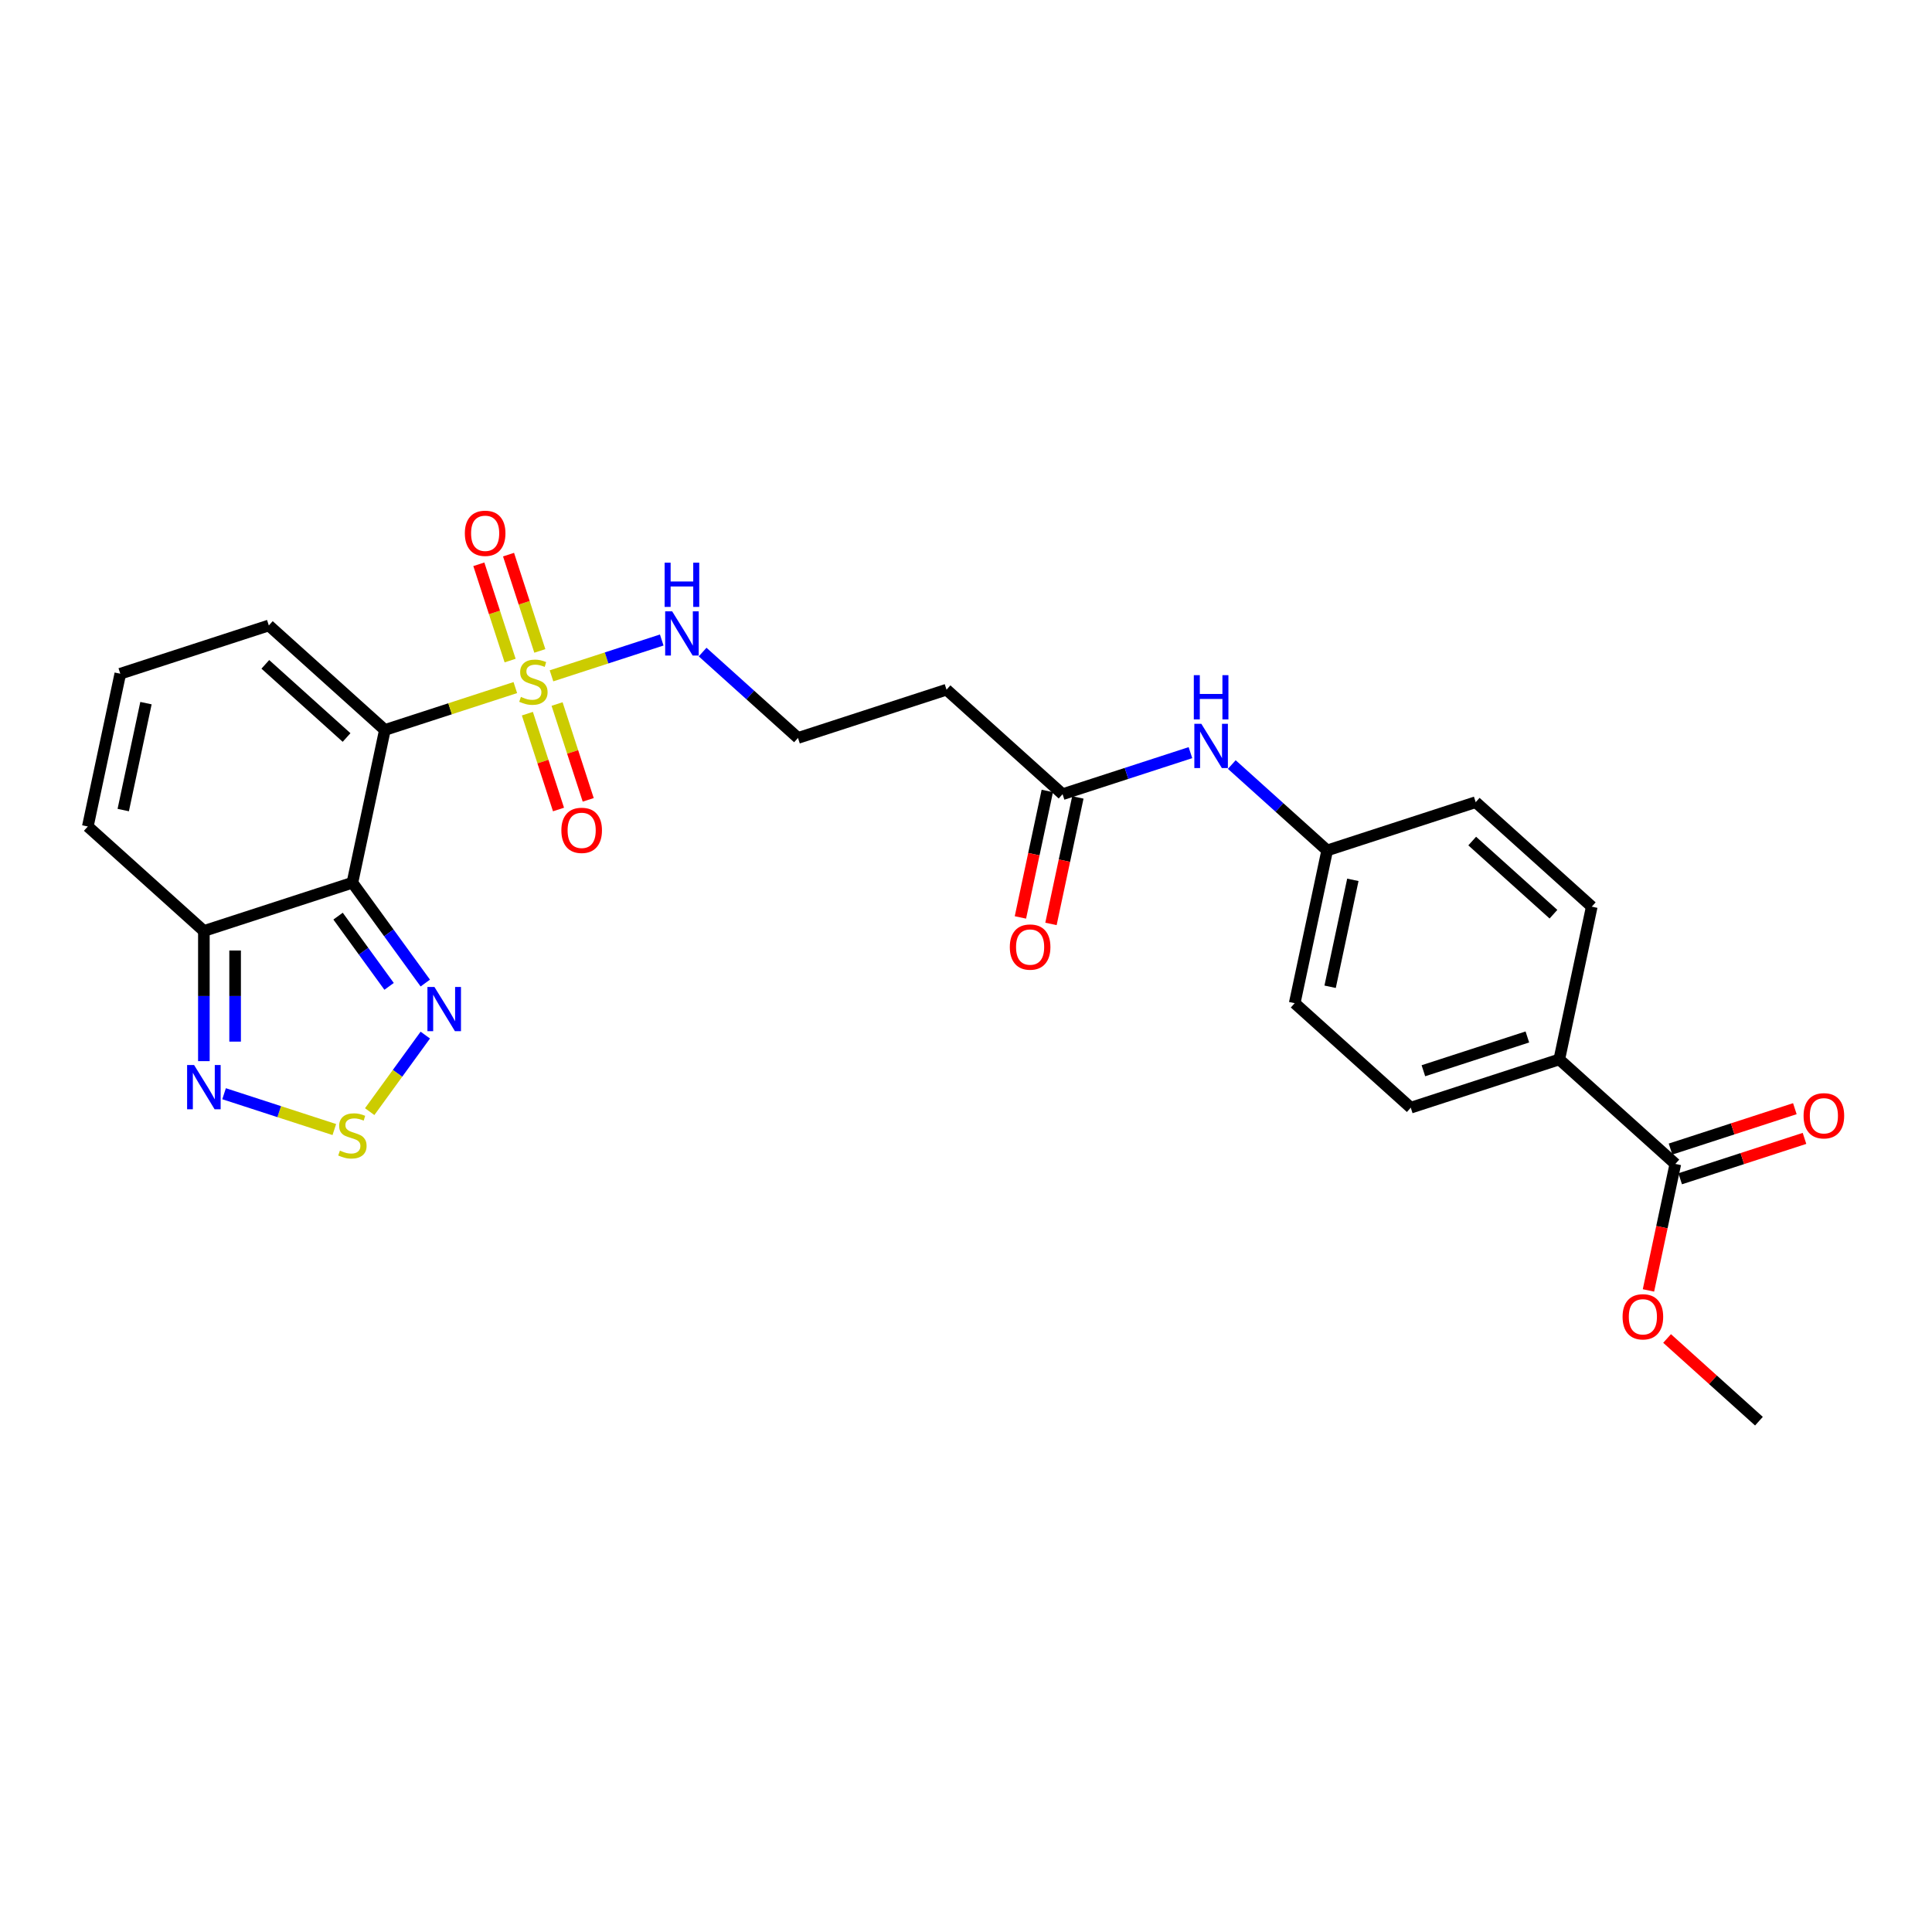 <?xml version='1.0' encoding='iso-8859-1'?>
<svg version='1.1' baseProfile='full'
              xmlns='http://www.w3.org/2000/svg'
                      xmlns:rdkit='http://www.rdkit.org/xml'
                      xmlns:xlink='http://www.w3.org/1999/xlink'
                  xml:space='preserve'
width='1000px' height='1000px' viewBox='0 0 1000 1000'>
<!-- END OF HEADER -->
<rect style='opacity:1.0;fill:#FFFFFF;stroke:none' width='1000' height='1000' x='0' y='0'> </rect>
<path class='bond-0' d='M 199.212,377.829 L 232.971,366.86' style='fill:none;fill-rule:evenodd;stroke:#000000;stroke-width:6px;stroke-linecap:butt;stroke-linejoin:miter;stroke-opacity:1' />
<path class='bond-0' d='M 232.971,366.86 L 266.73,355.891' style='fill:none;fill-rule:evenodd;stroke:#CCCC00;stroke-width:6px;stroke-linecap:butt;stroke-linejoin:miter;stroke-opacity:1' />
<path class='bond-1' d='M 199.212,377.829 L 182.405,456.898' style='fill:none;fill-rule:evenodd;stroke:#000000;stroke-width:6px;stroke-linecap:butt;stroke-linejoin:miter;stroke-opacity:1' />
<path class='bond-7' d='M 199.212,377.829 L 139.14,323.74' style='fill:none;fill-rule:evenodd;stroke:#000000;stroke-width:6px;stroke-linecap:butt;stroke-linejoin:miter;stroke-opacity:1' />
<path class='bond-7' d='M 179.383,381.73 L 137.333,343.868' style='fill:none;fill-rule:evenodd;stroke:#000000;stroke-width:6px;stroke-linecap:butt;stroke-linejoin:miter;stroke-opacity:1' />
<path class='bond-9' d='M 279.413,336.917 L 271.315,311.995' style='fill:none;fill-rule:evenodd;stroke:#CCCC00;stroke-width:6px;stroke-linecap:butt;stroke-linejoin:miter;stroke-opacity:1' />
<path class='bond-9' d='M 271.315,311.995 L 263.217,287.072' style='fill:none;fill-rule:evenodd;stroke:#FF0000;stroke-width:6px;stroke-linecap:butt;stroke-linejoin:miter;stroke-opacity:1' />
<path class='bond-9' d='M 264.037,341.913 L 255.939,316.991' style='fill:none;fill-rule:evenodd;stroke:#CCCC00;stroke-width:6px;stroke-linecap:butt;stroke-linejoin:miter;stroke-opacity:1' />
<path class='bond-9' d='M 255.939,316.991 L 247.842,292.068' style='fill:none;fill-rule:evenodd;stroke:#FF0000;stroke-width:6px;stroke-linecap:butt;stroke-linejoin:miter;stroke-opacity:1' />
<path class='bond-10' d='M 272.967,369.397 L 281.026,394.198' style='fill:none;fill-rule:evenodd;stroke:#CCCC00;stroke-width:6px;stroke-linecap:butt;stroke-linejoin:miter;stroke-opacity:1' />
<path class='bond-10' d='M 281.026,394.198 L 289.084,418.999' style='fill:none;fill-rule:evenodd;stroke:#FF0000;stroke-width:6px;stroke-linecap:butt;stroke-linejoin:miter;stroke-opacity:1' />
<path class='bond-10' d='M 288.343,364.401 L 296.401,389.202' style='fill:none;fill-rule:evenodd;stroke:#CCCC00;stroke-width:6px;stroke-linecap:butt;stroke-linejoin:miter;stroke-opacity:1' />
<path class='bond-10' d='M 296.401,389.202 L 304.46,414.003' style='fill:none;fill-rule:evenodd;stroke:#FF0000;stroke-width:6px;stroke-linecap:butt;stroke-linejoin:miter;stroke-opacity:1' />
<path class='bond-11' d='M 285.451,349.808 L 313.982,340.538' style='fill:none;fill-rule:evenodd;stroke:#CCCC00;stroke-width:6px;stroke-linecap:butt;stroke-linejoin:miter;stroke-opacity:1' />
<path class='bond-11' d='M 313.982,340.538 L 342.512,331.268' style='fill:none;fill-rule:evenodd;stroke:#0000FF;stroke-width:6px;stroke-linecap:butt;stroke-linejoin:miter;stroke-opacity:1' />
<path class='bond-2' d='M 182.405,456.898 L 201.27,482.863' style='fill:none;fill-rule:evenodd;stroke:#000000;stroke-width:6px;stroke-linecap:butt;stroke-linejoin:miter;stroke-opacity:1' />
<path class='bond-2' d='M 201.27,482.863 L 220.134,508.828' style='fill:none;fill-rule:evenodd;stroke:#0000FF;stroke-width:6px;stroke-linecap:butt;stroke-linejoin:miter;stroke-opacity:1' />
<path class='bond-2' d='M 174.985,474.19 L 188.19,492.365' style='fill:none;fill-rule:evenodd;stroke:#000000;stroke-width:6px;stroke-linecap:butt;stroke-linejoin:miter;stroke-opacity:1' />
<path class='bond-2' d='M 188.19,492.365 L 201.396,510.541' style='fill:none;fill-rule:evenodd;stroke:#0000FF;stroke-width:6px;stroke-linecap:butt;stroke-linejoin:miter;stroke-opacity:1' />
<path class='bond-4' d='M 182.405,456.898 L 105.527,481.877' style='fill:none;fill-rule:evenodd;stroke:#000000;stroke-width:6px;stroke-linecap:butt;stroke-linejoin:miter;stroke-opacity:1' />
<path class='bond-3' d='M 220.134,535.762 L 205.742,555.571' style='fill:none;fill-rule:evenodd;stroke:#0000FF;stroke-width:6px;stroke-linecap:butt;stroke-linejoin:miter;stroke-opacity:1' />
<path class='bond-3' d='M 205.742,555.571 L 191.35,575.38' style='fill:none;fill-rule:evenodd;stroke:#CCCC00;stroke-width:6px;stroke-linecap:butt;stroke-linejoin:miter;stroke-opacity:1' />
<path class='bond-28' d='M 173.044,584.65 L 144.514,575.38' style='fill:none;fill-rule:evenodd;stroke:#CCCC00;stroke-width:6px;stroke-linecap:butt;stroke-linejoin:miter;stroke-opacity:1' />
<path class='bond-28' d='M 144.514,575.38 L 115.983,566.11' style='fill:none;fill-rule:evenodd;stroke:#0000FF;stroke-width:6px;stroke-linecap:butt;stroke-linejoin:miter;stroke-opacity:1' />
<path class='bond-5' d='M 105.527,481.877 L 105.527,515.561' style='fill:none;fill-rule:evenodd;stroke:#000000;stroke-width:6px;stroke-linecap:butt;stroke-linejoin:miter;stroke-opacity:1' />
<path class='bond-5' d='M 105.527,515.561 L 105.527,549.245' style='fill:none;fill-rule:evenodd;stroke:#0000FF;stroke-width:6px;stroke-linecap:butt;stroke-linejoin:miter;stroke-opacity:1' />
<path class='bond-5' d='M 121.694,491.982 L 121.694,515.561' style='fill:none;fill-rule:evenodd;stroke:#000000;stroke-width:6px;stroke-linecap:butt;stroke-linejoin:miter;stroke-opacity:1' />
<path class='bond-5' d='M 121.694,515.561 L 121.694,539.14' style='fill:none;fill-rule:evenodd;stroke:#0000FF;stroke-width:6px;stroke-linecap:butt;stroke-linejoin:miter;stroke-opacity:1' />
<path class='bond-27' d='M 105.527,481.877 L 45.455,427.788' style='fill:none;fill-rule:evenodd;stroke:#000000;stroke-width:6px;stroke-linecap:butt;stroke-linejoin:miter;stroke-opacity:1' />
<path class='bond-6' d='M 867.158,602.447 L 807.086,548.357' style='fill:none;fill-rule:evenodd;stroke:#000000;stroke-width:6px;stroke-linecap:butt;stroke-linejoin:miter;stroke-opacity:1' />
<path class='bond-17' d='M 869.656,610.134 L 901.831,599.68' style='fill:none;fill-rule:evenodd;stroke:#000000;stroke-width:6px;stroke-linecap:butt;stroke-linejoin:miter;stroke-opacity:1' />
<path class='bond-17' d='M 901.831,599.68 L 934.005,589.226' style='fill:none;fill-rule:evenodd;stroke:#FF0000;stroke-width:6px;stroke-linecap:butt;stroke-linejoin:miter;stroke-opacity:1' />
<path class='bond-17' d='M 864.66,594.759 L 896.835,584.305' style='fill:none;fill-rule:evenodd;stroke:#000000;stroke-width:6px;stroke-linecap:butt;stroke-linejoin:miter;stroke-opacity:1' />
<path class='bond-17' d='M 896.835,584.305 L 929.01,573.85' style='fill:none;fill-rule:evenodd;stroke:#FF0000;stroke-width:6px;stroke-linecap:butt;stroke-linejoin:miter;stroke-opacity:1' />
<path class='bond-23' d='M 867.158,602.447 L 860.2,635.183' style='fill:none;fill-rule:evenodd;stroke:#000000;stroke-width:6px;stroke-linecap:butt;stroke-linejoin:miter;stroke-opacity:1' />
<path class='bond-23' d='M 860.2,635.183 L 853.242,667.919' style='fill:none;fill-rule:evenodd;stroke:#FF0000;stroke-width:6px;stroke-linecap:butt;stroke-linejoin:miter;stroke-opacity:1' />
<path class='bond-12' d='M 139.14,323.74 L 62.261,348.72' style='fill:none;fill-rule:evenodd;stroke:#000000;stroke-width:6px;stroke-linecap:butt;stroke-linejoin:miter;stroke-opacity:1' />
<path class='bond-8' d='M 549.992,411.069 L 489.919,356.98' style='fill:none;fill-rule:evenodd;stroke:#000000;stroke-width:6px;stroke-linecap:butt;stroke-linejoin:miter;stroke-opacity:1' />
<path class='bond-14' d='M 549.992,411.069 L 583.08,400.319' style='fill:none;fill-rule:evenodd;stroke:#000000;stroke-width:6px;stroke-linecap:butt;stroke-linejoin:miter;stroke-opacity:1' />
<path class='bond-14' d='M 583.08,400.319 L 616.168,389.568' style='fill:none;fill-rule:evenodd;stroke:#0000FF;stroke-width:6px;stroke-linecap:butt;stroke-linejoin:miter;stroke-opacity:1' />
<path class='bond-18' d='M 542.085,409.389 L 535.126,442.125' style='fill:none;fill-rule:evenodd;stroke:#000000;stroke-width:6px;stroke-linecap:butt;stroke-linejoin:miter;stroke-opacity:1' />
<path class='bond-18' d='M 535.126,442.125 L 528.168,474.861' style='fill:none;fill-rule:evenodd;stroke:#FF0000;stroke-width:6px;stroke-linecap:butt;stroke-linejoin:miter;stroke-opacity:1' />
<path class='bond-18' d='M 557.898,412.75 L 550.94,445.486' style='fill:none;fill-rule:evenodd;stroke:#000000;stroke-width:6px;stroke-linecap:butt;stroke-linejoin:miter;stroke-opacity:1' />
<path class='bond-18' d='M 550.94,445.486 L 543.982,478.222' style='fill:none;fill-rule:evenodd;stroke:#FF0000;stroke-width:6px;stroke-linecap:butt;stroke-linejoin:miter;stroke-opacity:1' />
<path class='bond-22' d='M 363.671,337.507 L 388.356,359.733' style='fill:none;fill-rule:evenodd;stroke:#0000FF;stroke-width:6px;stroke-linecap:butt;stroke-linejoin:miter;stroke-opacity:1' />
<path class='bond-22' d='M 388.356,359.733 L 413.041,381.96' style='fill:none;fill-rule:evenodd;stroke:#000000;stroke-width:6px;stroke-linecap:butt;stroke-linejoin:miter;stroke-opacity:1' />
<path class='bond-15' d='M 62.261,348.72 L 45.455,427.788' style='fill:none;fill-rule:evenodd;stroke:#000000;stroke-width:6px;stroke-linecap:butt;stroke-linejoin:miter;stroke-opacity:1' />
<path class='bond-15' d='M 75.554,363.941 L 63.789,419.289' style='fill:none;fill-rule:evenodd;stroke:#000000;stroke-width:6px;stroke-linecap:butt;stroke-linejoin:miter;stroke-opacity:1' />
<path class='bond-13' d='M 807.086,548.357 L 730.208,573.337' style='fill:none;fill-rule:evenodd;stroke:#000000;stroke-width:6px;stroke-linecap:butt;stroke-linejoin:miter;stroke-opacity:1' />
<path class='bond-13' d='M 790.559,536.729 L 736.744,554.214' style='fill:none;fill-rule:evenodd;stroke:#000000;stroke-width:6px;stroke-linecap:butt;stroke-linejoin:miter;stroke-opacity:1' />
<path class='bond-29' d='M 807.086,548.357 L 823.893,469.289' style='fill:none;fill-rule:evenodd;stroke:#000000;stroke-width:6px;stroke-linecap:butt;stroke-linejoin:miter;stroke-opacity:1' />
<path class='bond-21' d='M 637.573,395.727 L 662.257,417.953' style='fill:none;fill-rule:evenodd;stroke:#0000FF;stroke-width:6px;stroke-linecap:butt;stroke-linejoin:miter;stroke-opacity:1' />
<path class='bond-21' d='M 662.257,417.953 L 686.942,440.179' style='fill:none;fill-rule:evenodd;stroke:#000000;stroke-width:6px;stroke-linecap:butt;stroke-linejoin:miter;stroke-opacity:1' />
<path class='bond-16' d='M 489.919,356.98 L 413.041,381.96' style='fill:none;fill-rule:evenodd;stroke:#000000;stroke-width:6px;stroke-linecap:butt;stroke-linejoin:miter;stroke-opacity:1' />
<path class='bond-19' d='M 730.208,573.337 L 670.136,519.248' style='fill:none;fill-rule:evenodd;stroke:#000000;stroke-width:6px;stroke-linecap:butt;stroke-linejoin:miter;stroke-opacity:1' />
<path class='bond-20' d='M 823.893,469.289 L 763.821,415.2' style='fill:none;fill-rule:evenodd;stroke:#000000;stroke-width:6px;stroke-linecap:butt;stroke-linejoin:miter;stroke-opacity:1' />
<path class='bond-20' d='M 804.064,473.19 L 762.014,435.328' style='fill:none;fill-rule:evenodd;stroke:#000000;stroke-width:6px;stroke-linecap:butt;stroke-linejoin:miter;stroke-opacity:1' />
<path class='bond-24' d='M 686.942,440.179 L 763.821,415.2' style='fill:none;fill-rule:evenodd;stroke:#000000;stroke-width:6px;stroke-linecap:butt;stroke-linejoin:miter;stroke-opacity:1' />
<path class='bond-25' d='M 686.942,440.179 L 670.136,519.248' style='fill:none;fill-rule:evenodd;stroke:#000000;stroke-width:6px;stroke-linecap:butt;stroke-linejoin:miter;stroke-opacity:1' />
<path class='bond-25' d='M 700.235,455.401 L 688.47,510.749' style='fill:none;fill-rule:evenodd;stroke:#000000;stroke-width:6px;stroke-linecap:butt;stroke-linejoin:miter;stroke-opacity:1' />
<path class='bond-26' d='M 862.881,692.797 L 886.653,714.2' style='fill:none;fill-rule:evenodd;stroke:#FF0000;stroke-width:6px;stroke-linecap:butt;stroke-linejoin:miter;stroke-opacity:1' />
<path class='bond-26' d='M 886.653,714.2 L 910.424,735.604' style='fill:none;fill-rule:evenodd;stroke:#000000;stroke-width:6px;stroke-linecap:butt;stroke-linejoin:miter;stroke-opacity:1' />
<path  class='atom-1' d='M 269.623 360.707
Q 269.882 360.804, 270.949 361.257
Q 272.016 361.709, 273.18 362
Q 274.377 362.259, 275.541 362.259
Q 277.707 362.259, 278.968 361.224
Q 280.229 360.157, 280.229 358.314
Q 280.229 357.053, 279.582 356.277
Q 278.968 355.501, 277.998 355.081
Q 277.028 354.661, 275.411 354.176
Q 273.374 353.561, 272.146 352.979
Q 270.949 352.397, 270.076 351.169
Q 269.235 349.94, 269.235 347.871
Q 269.235 344.993, 271.176 343.214
Q 273.148 341.436, 277.028 341.436
Q 279.679 341.436, 282.686 342.697
L 281.943 345.187
Q 279.194 344.055, 277.125 344.055
Q 274.894 344.055, 273.665 344.993
Q 272.437 345.898, 272.469 347.483
Q 272.469 348.711, 273.083 349.455
Q 273.73 350.199, 274.635 350.619
Q 275.573 351.039, 277.125 351.524
Q 279.194 352.171, 280.423 352.818
Q 281.652 353.464, 282.525 354.79
Q 283.43 356.083, 283.43 358.314
Q 283.43 361.483, 281.296 363.197
Q 279.194 364.878, 275.67 364.878
Q 273.633 364.878, 272.081 364.426
Q 270.561 364.005, 268.75 363.261
L 269.623 360.707
' fill='#CCCC00'/>
<path  class='atom-3' d='M 224.858 510.848
L 232.36 522.974
Q 233.104 524.17, 234.3 526.336
Q 235.496 528.503, 235.561 528.632
L 235.561 510.848
L 238.6 510.848
L 238.6 533.741
L 235.464 533.741
L 227.413 520.484
Q 226.475 518.932, 225.473 517.154
Q 224.503 515.375, 224.212 514.825
L 224.212 533.741
L 221.237 533.741
L 221.237 510.848
L 224.858 510.848
' fill='#0000FF'/>
<path  class='atom-4' d='M 175.938 595.549
Q 176.197 595.646, 177.264 596.098
Q 178.331 596.551, 179.495 596.842
Q 180.691 597.101, 181.855 597.101
Q 184.022 597.101, 185.283 596.066
Q 186.544 594.999, 186.544 593.156
Q 186.544 591.895, 185.897 591.119
Q 185.283 590.343, 184.313 589.922
Q 183.343 589.502, 181.726 589.017
Q 179.689 588.403, 178.46 587.821
Q 177.264 587.239, 176.391 586.01
Q 175.55 584.781, 175.55 582.712
Q 175.55 579.834, 177.49 578.056
Q 179.463 576.278, 183.343 576.278
Q 185.994 576.278, 189.001 577.539
L 188.258 580.028
Q 185.509 578.897, 183.44 578.897
Q 181.209 578.897, 179.98 579.834
Q 178.751 580.74, 178.784 582.324
Q 178.784 583.553, 179.398 584.296
Q 180.045 585.04, 180.95 585.46
Q 181.888 585.881, 183.44 586.366
Q 185.509 587.012, 186.738 587.659
Q 187.967 588.306, 188.84 589.631
Q 189.745 590.925, 189.745 593.156
Q 189.745 596.325, 187.611 598.038
Q 185.509 599.72, 181.985 599.72
Q 179.948 599.72, 178.396 599.267
Q 176.876 598.847, 175.065 598.103
L 175.938 595.549
' fill='#CCCC00'/>
<path  class='atom-6' d='M 100.466 551.266
L 107.968 563.391
Q 108.711 564.587, 109.908 566.754
Q 111.104 568.92, 111.169 569.05
L 111.169 551.266
L 114.208 551.266
L 114.208 574.158
L 111.072 574.158
L 103.021 560.901
Q 102.083 559.349, 101.081 557.571
Q 100.111 555.793, 99.82 555.243
L 99.82 574.158
L 96.845 574.158
L 96.845 551.266
L 100.466 551.266
' fill='#0000FF'/>
<path  class='atom-10' d='M 240.602 276.036
Q 240.602 270.539, 243.318 267.468
Q 246.034 264.396, 251.111 264.396
Q 256.187 264.396, 258.903 267.468
Q 261.619 270.539, 261.619 276.036
Q 261.619 281.597, 258.871 284.766
Q 256.123 287.903, 251.111 287.903
Q 246.067 287.903, 243.318 284.766
Q 240.602 281.63, 240.602 276.036
M 251.111 285.316
Q 254.603 285.316, 256.478 282.988
Q 258.386 280.627, 258.386 276.036
Q 258.386 271.542, 256.478 269.278
Q 254.603 266.983, 251.111 266.983
Q 247.619 266.983, 245.711 269.246
Q 243.836 271.509, 243.836 276.036
Q 243.836 280.66, 245.711 282.988
Q 247.619 285.316, 251.111 285.316
' fill='#FF0000'/>
<path  class='atom-11' d='M 290.561 429.793
Q 290.561 424.296, 293.277 421.225
Q 295.993 418.153, 301.07 418.153
Q 306.146 418.153, 308.862 421.225
Q 311.578 424.296, 311.578 429.793
Q 311.578 435.355, 308.83 438.523
Q 306.081 441.66, 301.07 441.66
Q 296.026 441.66, 293.277 438.523
Q 290.561 435.387, 290.561 429.793
M 301.07 439.073
Q 304.562 439.073, 306.437 436.745
Q 308.345 434.385, 308.345 429.793
Q 308.345 425.299, 306.437 423.035
Q 304.562 420.74, 301.07 420.74
Q 297.578 420.74, 295.67 423.003
Q 293.795 425.266, 293.795 429.793
Q 293.795 434.417, 295.67 436.745
Q 297.578 439.073, 301.07 439.073
' fill='#FF0000'/>
<path  class='atom-12' d='M 347.909 316.424
L 355.41 328.55
Q 356.154 329.746, 357.35 331.912
Q 358.546 334.079, 358.611 334.208
L 358.611 316.424
L 361.651 316.424
L 361.651 339.317
L 358.514 339.317
L 350.463 326.06
Q 349.525 324.508, 348.523 322.729
Q 347.553 320.951, 347.262 320.401
L 347.262 339.317
L 344.287 339.317
L 344.287 316.424
L 347.909 316.424
' fill='#0000FF'/>
<path  class='atom-12' d='M 344.012 291.243
L 347.116 291.243
L 347.116 300.975
L 358.821 300.975
L 358.821 291.243
L 361.925 291.243
L 361.925 314.135
L 358.821 314.135
L 358.821 303.562
L 347.116 303.562
L 347.116 314.135
L 344.012 314.135
L 344.012 291.243
' fill='#0000FF'/>
<path  class='atom-15' d='M 621.81 374.644
L 629.311 386.769
Q 630.055 387.965, 631.251 390.132
Q 632.448 392.298, 632.512 392.428
L 632.512 374.644
L 635.552 374.644
L 635.552 397.536
L 632.415 397.536
L 624.364 384.279
Q 623.427 382.727, 622.424 380.949
Q 621.454 379.171, 621.163 378.621
L 621.163 397.536
L 618.188 397.536
L 618.188 374.644
L 621.81 374.644
' fill='#0000FF'/>
<path  class='atom-15' d='M 617.914 349.462
L 621.018 349.462
L 621.018 359.195
L 632.723 359.195
L 632.723 349.462
L 635.827 349.462
L 635.827 372.355
L 632.723 372.355
L 632.723 361.781
L 621.018 361.781
L 621.018 372.355
L 617.914 372.355
L 617.914 349.462
' fill='#0000FF'/>
<path  class='atom-18' d='M 933.528 577.532
Q 933.528 572.035, 936.244 568.963
Q 938.96 565.892, 944.037 565.892
Q 949.113 565.892, 951.829 568.963
Q 954.545 572.035, 954.545 577.532
Q 954.545 583.093, 951.797 586.262
Q 949.049 589.398, 944.037 589.398
Q 938.993 589.398, 936.244 586.262
Q 933.528 583.126, 933.528 577.532
M 944.037 586.812
Q 947.529 586.812, 949.404 584.484
Q 951.312 582.123, 951.312 577.532
Q 951.312 573.037, 949.404 570.774
Q 947.529 568.478, 944.037 568.478
Q 940.545 568.478, 938.637 570.742
Q 936.762 573.005, 936.762 577.532
Q 936.762 582.156, 938.637 584.484
Q 940.545 586.812, 944.037 586.812
' fill='#FF0000'/>
<path  class='atom-19' d='M 522.676 490.203
Q 522.676 484.706, 525.393 481.634
Q 528.109 478.562, 533.185 478.562
Q 538.261 478.562, 540.978 481.634
Q 543.694 484.706, 543.694 490.203
Q 543.694 495.764, 540.945 498.933
Q 538.197 502.069, 533.185 502.069
Q 528.141 502.069, 525.393 498.933
Q 522.676 495.796, 522.676 490.203
M 533.185 499.482
Q 536.677 499.482, 538.552 497.154
Q 540.46 494.794, 540.46 490.203
Q 540.46 485.708, 538.552 483.445
Q 536.677 481.149, 533.185 481.149
Q 529.693 481.149, 527.785 483.412
Q 525.91 485.676, 525.91 490.203
Q 525.91 494.826, 527.785 497.154
Q 529.693 499.482, 533.185 499.482
' fill='#FF0000'/>
<path  class='atom-24' d='M 839.843 681.58
Q 839.843 676.083, 842.559 673.011
Q 845.275 669.94, 850.352 669.94
Q 855.428 669.94, 858.144 673.011
Q 860.86 676.083, 860.86 681.58
Q 860.86 687.141, 858.112 690.31
Q 855.364 693.446, 850.352 693.446
Q 845.308 693.446, 842.559 690.31
Q 839.843 687.174, 839.843 681.58
M 850.352 690.86
Q 853.844 690.86, 855.719 688.532
Q 857.627 686.171, 857.627 681.58
Q 857.627 677.085, 855.719 674.822
Q 853.844 672.526, 850.352 672.526
Q 846.86 672.526, 844.952 674.79
Q 843.077 677.053, 843.077 681.58
Q 843.077 686.203, 844.952 688.532
Q 846.86 690.86, 850.352 690.86
' fill='#FF0000'/>
</svg>
